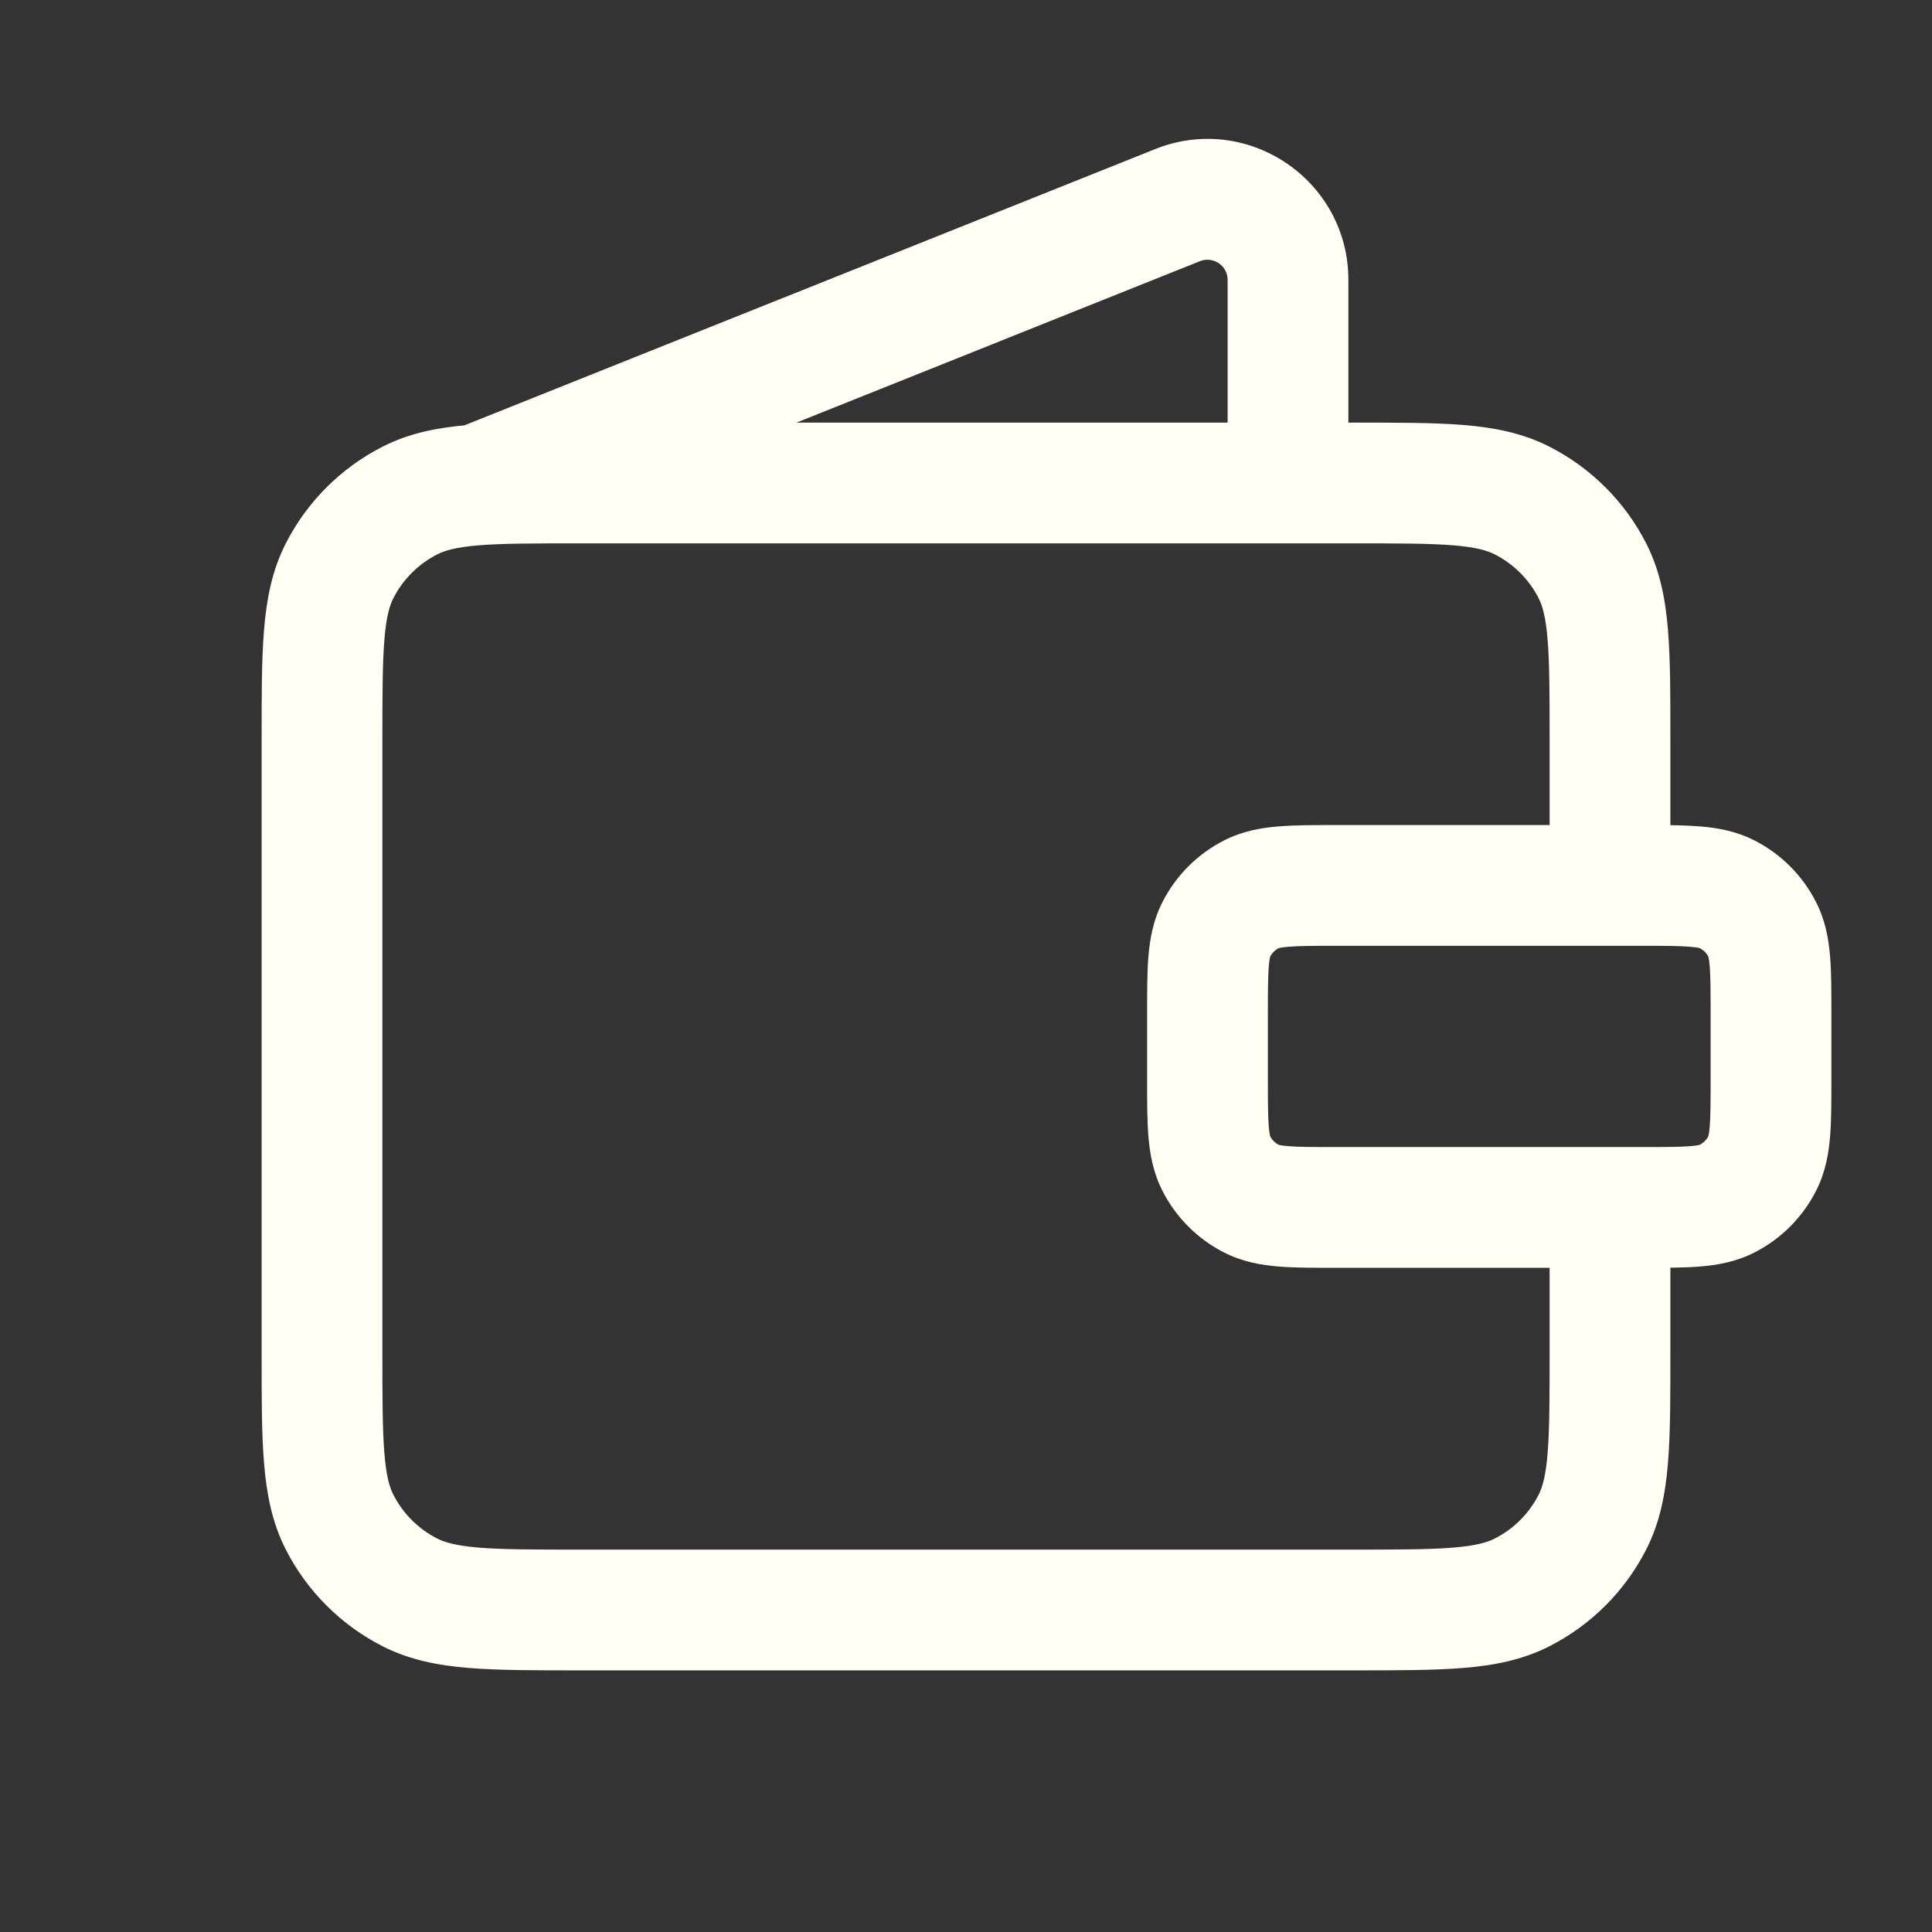 <svg width="24" height="24" viewBox="0 0 24 24" fill="none" xmlns="http://www.w3.org/2000/svg">
<rect x="0" y="0" width="24" height="24" fill="#333333" stroke="none"/>
<path d="M5.092 19.782L5.433 19.113H5.433L5.092 19.782ZM4.218 18.907L4.886 18.567H4.886L4.218 18.907ZM18.908 19.782L18.567 19.113H18.567L18.908 19.782ZM19.782 18.907L19.114 18.567V18.567L19.782 18.907ZM18.908 6.218L18.567 6.886H18.567L18.908 6.218ZM19.782 7.092L19.114 7.432V7.432L19.782 7.092ZM5.092 6.218L4.752 5.549H4.752L5.092 6.218ZM4.218 7.092L3.55 6.751H3.55L4.218 7.092ZM15.546 14.89L15.886 14.222L15.546 14.89ZM15.109 14.454L15.777 14.113L15.109 14.454ZM21.891 14.454L21.223 14.113L21.891 14.454ZM21.454 14.89L21.113 14.222L21.454 14.89ZM21.454 11.108L21.113 11.777L21.454 11.108ZM21.891 11.546L21.223 11.886L21.891 11.546ZM15.546 11.108L15.886 11.777L15.546 11.108ZM15.109 11.546L15.777 11.886L15.109 11.546ZM5.721 5.303C5.337 5.457 5.15 5.893 5.304 6.278C5.457 6.663 5.894 6.85 6.279 6.696L5.721 5.303ZM14.629 2.548L14.35 1.852L14.35 1.852L14.629 2.548ZM15.25 6C15.25 6.414 15.586 6.75 16 6.75C16.414 6.75 16.75 6.414 16.75 6H15.25ZM7.2 6.75H16.8V5.25H7.2V6.75ZM16.8 19.25H7.2V20.75H16.8V19.25ZM4.75 16.799V9.2H3.25V16.799H4.75ZM19.25 9.2V11.249H20.75V9.2H19.25ZM19.25 15.187V16.799H20.75V15.187H19.25ZM7.2 19.25C6.628 19.25 6.243 19.249 5.947 19.225C5.66 19.201 5.523 19.159 5.433 19.113L4.752 20.45C5.089 20.622 5.445 20.689 5.825 20.72C6.196 20.75 6.652 20.75 7.2 20.75V19.25ZM3.25 16.799C3.25 17.347 3.249 17.803 3.28 18.174C3.311 18.554 3.378 18.911 3.55 19.248L4.886 18.567C4.84 18.477 4.798 18.339 4.775 18.052C4.751 17.756 4.75 17.372 4.75 16.799H3.25ZM5.433 19.113C5.197 18.994 5.006 18.802 4.886 18.567L3.55 19.248C3.813 19.765 4.234 20.186 4.752 20.45L5.433 19.113ZM16.8 20.75C17.348 20.75 17.803 20.75 18.175 20.72C18.555 20.689 18.911 20.622 19.248 20.45L18.567 19.113C18.477 19.159 18.34 19.201 18.052 19.225C17.757 19.249 17.372 19.25 16.8 19.25V20.75ZM19.25 16.799C19.25 17.372 19.249 17.756 19.225 18.052C19.202 18.339 19.16 18.477 19.114 18.567L20.45 19.248C20.622 18.911 20.689 18.554 20.72 18.174C20.751 17.803 20.75 17.347 20.75 16.799H19.25ZM19.248 20.45C19.766 20.186 20.187 19.765 20.45 19.248L19.114 18.567C18.994 18.802 18.803 18.994 18.567 19.113L19.248 20.45ZM16.8 6.75C17.372 6.75 17.757 6.75 18.052 6.774C18.34 6.798 18.477 6.84 18.567 6.886L19.248 5.549C18.911 5.377 18.555 5.31 18.175 5.279C17.803 5.249 17.348 5.25 16.8 5.25V6.75ZM20.75 9.2C20.75 8.652 20.751 8.196 20.72 7.825C20.689 7.445 20.622 7.088 20.45 6.751L19.114 7.432C19.16 7.523 19.202 7.66 19.225 7.947C19.249 8.243 19.25 8.627 19.25 9.2H20.75ZM18.567 6.886C18.803 7.006 18.994 7.197 19.114 7.432L20.45 6.751C20.187 6.234 19.766 5.813 19.248 5.549L18.567 6.886ZM7.2 5.25C6.652 5.25 6.196 5.249 5.825 5.279C5.445 5.31 5.089 5.377 4.752 5.549L5.433 6.886C5.523 6.84 5.66 6.798 5.947 6.774C6.243 6.75 6.628 6.75 7.2 6.75V5.25ZM4.75 9.2C4.75 8.627 4.751 8.243 4.775 7.947C4.798 7.66 4.84 7.523 4.886 7.432L3.55 6.751C3.378 7.088 3.311 7.445 3.28 7.825C3.249 8.196 3.25 8.652 3.25 9.2H4.75ZM4.752 5.549C4.234 5.813 3.813 6.234 3.55 6.751L4.886 7.432C5.006 7.197 5.197 7.006 5.433 6.886L4.752 5.549ZM16.6 11.749H20.4V10.249H16.6V11.749ZM21.25 12.6V13.399H22.75V12.6H21.25ZM20.4 14.249H16.6V15.749H20.4V14.249ZM15.75 13.399V12.6H14.25V13.399H15.75ZM16.6 14.249C16.308 14.249 16.133 14.249 16.004 14.238C15.884 14.229 15.87 14.214 15.886 14.222L15.206 15.559C15.436 15.676 15.669 15.716 15.882 15.733C16.087 15.75 16.332 15.749 16.6 15.749V14.249ZM14.25 13.399C14.25 13.667 14.249 13.913 14.266 14.117C14.284 14.331 14.323 14.564 14.441 14.794L15.777 14.113C15.786 14.129 15.771 14.116 15.761 13.995C15.751 13.866 15.75 13.692 15.75 13.399H14.25ZM15.886 14.222C15.839 14.198 15.801 14.16 15.777 14.113L14.441 14.794C14.608 15.123 14.876 15.391 15.206 15.559L15.886 14.222ZM21.25 13.399C21.25 13.692 21.249 13.866 21.239 13.995C21.229 14.116 21.214 14.129 21.223 14.113L22.559 14.794C22.677 14.564 22.716 14.331 22.734 14.117C22.751 13.913 22.75 13.667 22.75 13.399H21.25ZM20.4 15.749C20.668 15.749 20.913 15.75 21.118 15.733C21.331 15.716 21.564 15.676 21.794 15.559L21.113 14.222C21.13 14.214 21.116 14.229 20.996 14.238C20.867 14.249 20.692 14.249 20.4 14.249V15.749ZM21.223 14.113C21.199 14.16 21.16 14.198 21.113 14.222L21.794 15.559C22.124 15.391 22.392 15.123 22.559 14.794L21.223 14.113ZM20.4 11.749C20.692 11.749 20.867 11.75 20.996 11.761C21.116 11.771 21.13 11.785 21.113 11.777L21.794 10.44C21.564 10.323 21.331 10.283 21.118 10.266C20.913 10.249 20.668 10.249 20.4 10.249V11.749ZM22.75 12.6C22.75 12.332 22.751 12.086 22.734 11.882C22.716 11.668 22.677 11.435 22.559 11.205L21.223 11.886C21.214 11.87 21.229 11.883 21.239 12.004C21.249 12.133 21.25 12.307 21.25 12.6H22.75ZM21.113 11.777C21.16 11.801 21.199 11.839 21.223 11.886L22.559 11.205C22.392 10.876 22.124 10.608 21.794 10.44L21.113 11.777ZM16.6 10.249C16.332 10.249 16.087 10.249 15.882 10.266C15.669 10.283 15.436 10.323 15.206 10.44L15.886 11.777C15.87 11.785 15.884 11.771 16.004 11.761C16.133 11.75 16.308 11.749 16.6 11.749V10.249ZM15.75 12.6C15.75 12.307 15.751 12.133 15.761 12.004C15.771 11.883 15.786 11.87 15.777 11.886L14.441 11.205C14.323 11.435 14.284 11.668 14.266 11.882C14.249 12.086 14.25 12.332 14.25 12.6H15.75ZM15.206 10.44C14.876 10.608 14.608 10.876 14.441 11.205L15.777 11.886C15.801 11.839 15.839 11.801 15.886 11.777L15.206 10.44ZM6.279 6.696L14.907 3.244L14.35 1.852L5.721 5.303L6.279 6.696ZM15.25 3.477V6H16.75V3.477H15.25ZM14.907 3.244C15.071 3.179 15.25 3.3 15.25 3.477H16.75C16.75 2.239 15.5 1.392 14.35 1.852L14.907 3.244Z" fill="#FFFFF4"/>
</svg>
